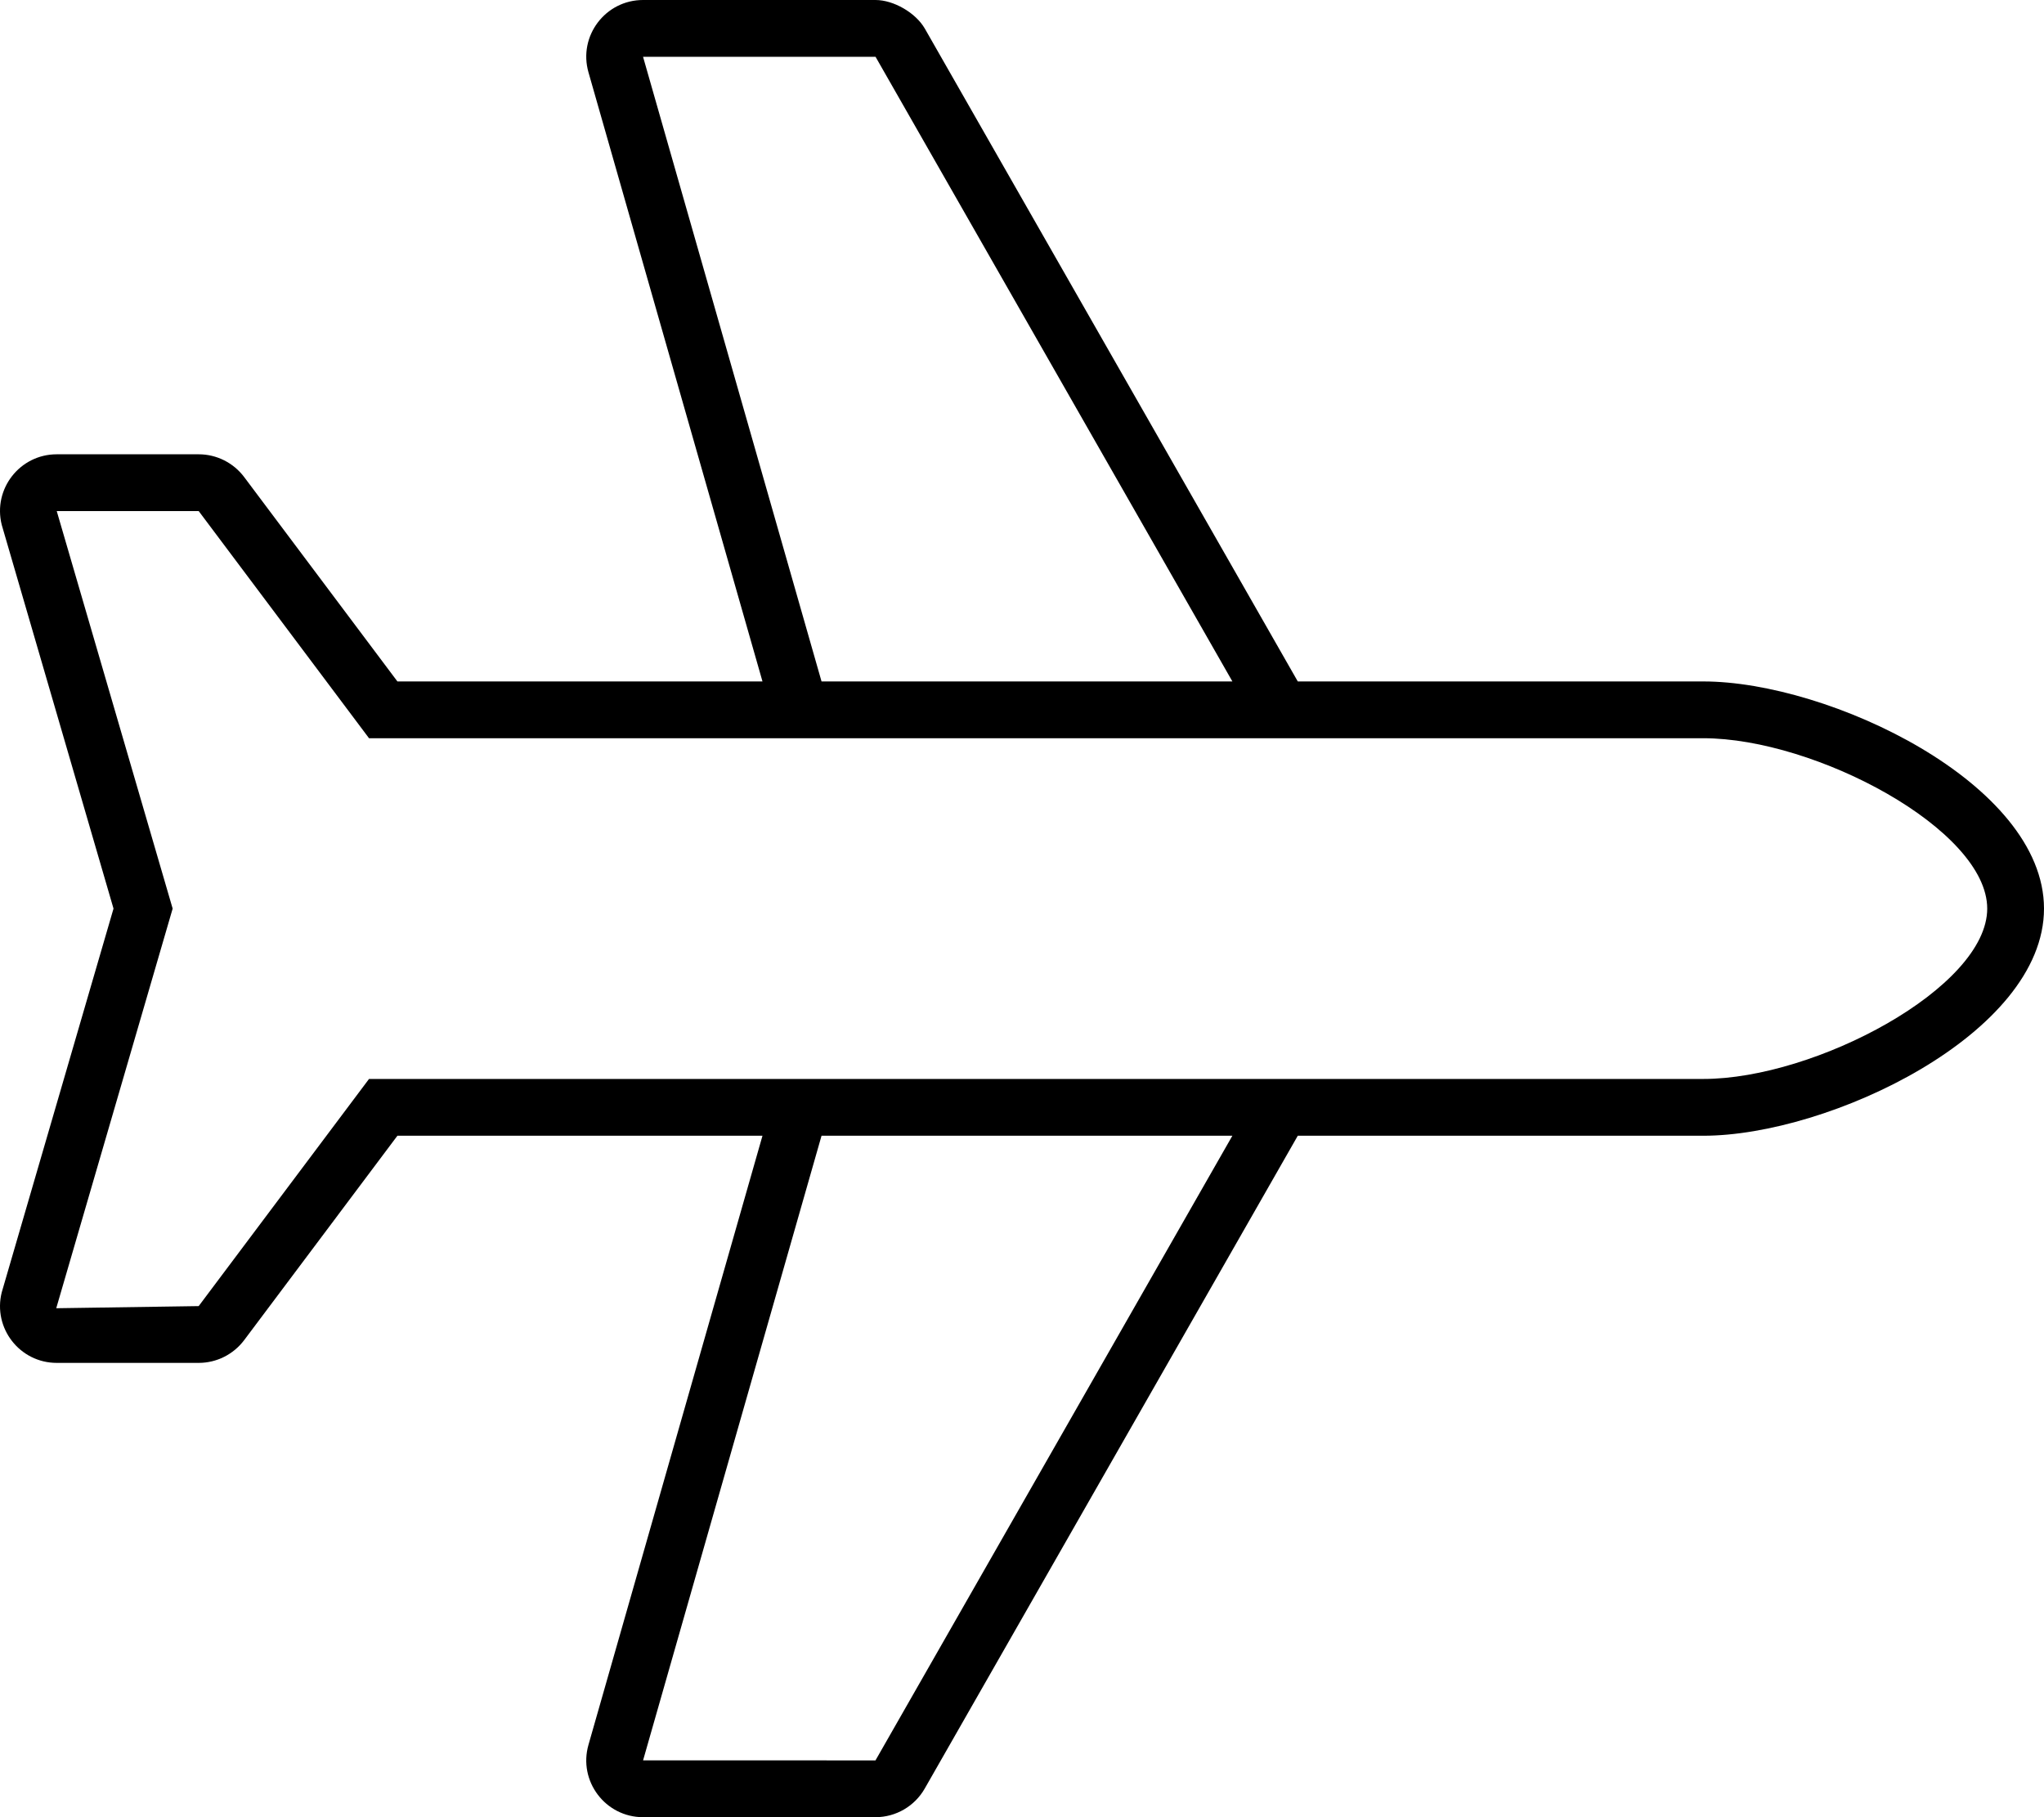 <svg xmlns="http://www.w3.org/2000/svg" viewBox="0 0 576 512"><!-- Font Awesome Pro 6.0.0-alpha2 by @fontawesome - https://fontawesome.com License - https://fontawesome.com/license (Commercial License) --><path d="M479.998 192H365.715L260.619 8.062C258.056 3.609 251.837 0 246.712 0H181.211C170.586 0 162.898 10.172 165.836 20.391L214.868 192H111.991L68.802 134.406C65.771 130.375 61.021 128 55.99 128H15.989C5.582 128 -2.043 137.781 0.488 147.875L31.989 256L0.488 364.125C-2.043 374.219 5.582 384 15.989 384H55.99C61.021 384 65.771 381.625 68.802 377.594L111.991 320H214.868L165.836 491.594C162.898 501.812 170.586 512 181.211 512H246.712C252.431 512 257.744 508.922 260.587 503.938L365.715 320H479.998C515.343 320 576 291.344 576 256S515.343 192 479.998 192ZM181.211 16H246.728L347.288 192H231.509L181.211 16ZM246.712 496L181.219 495.988L231.509 320H347.284L246.712 496ZM479.998 304H103.991L55.99 368L15.848 368.6L48.654 256L15.989 144L56.001 144.006L103.991 208H479.998C511.585 208 560 233.746 560 256S511.585 304 479.998 304Z"/></svg>